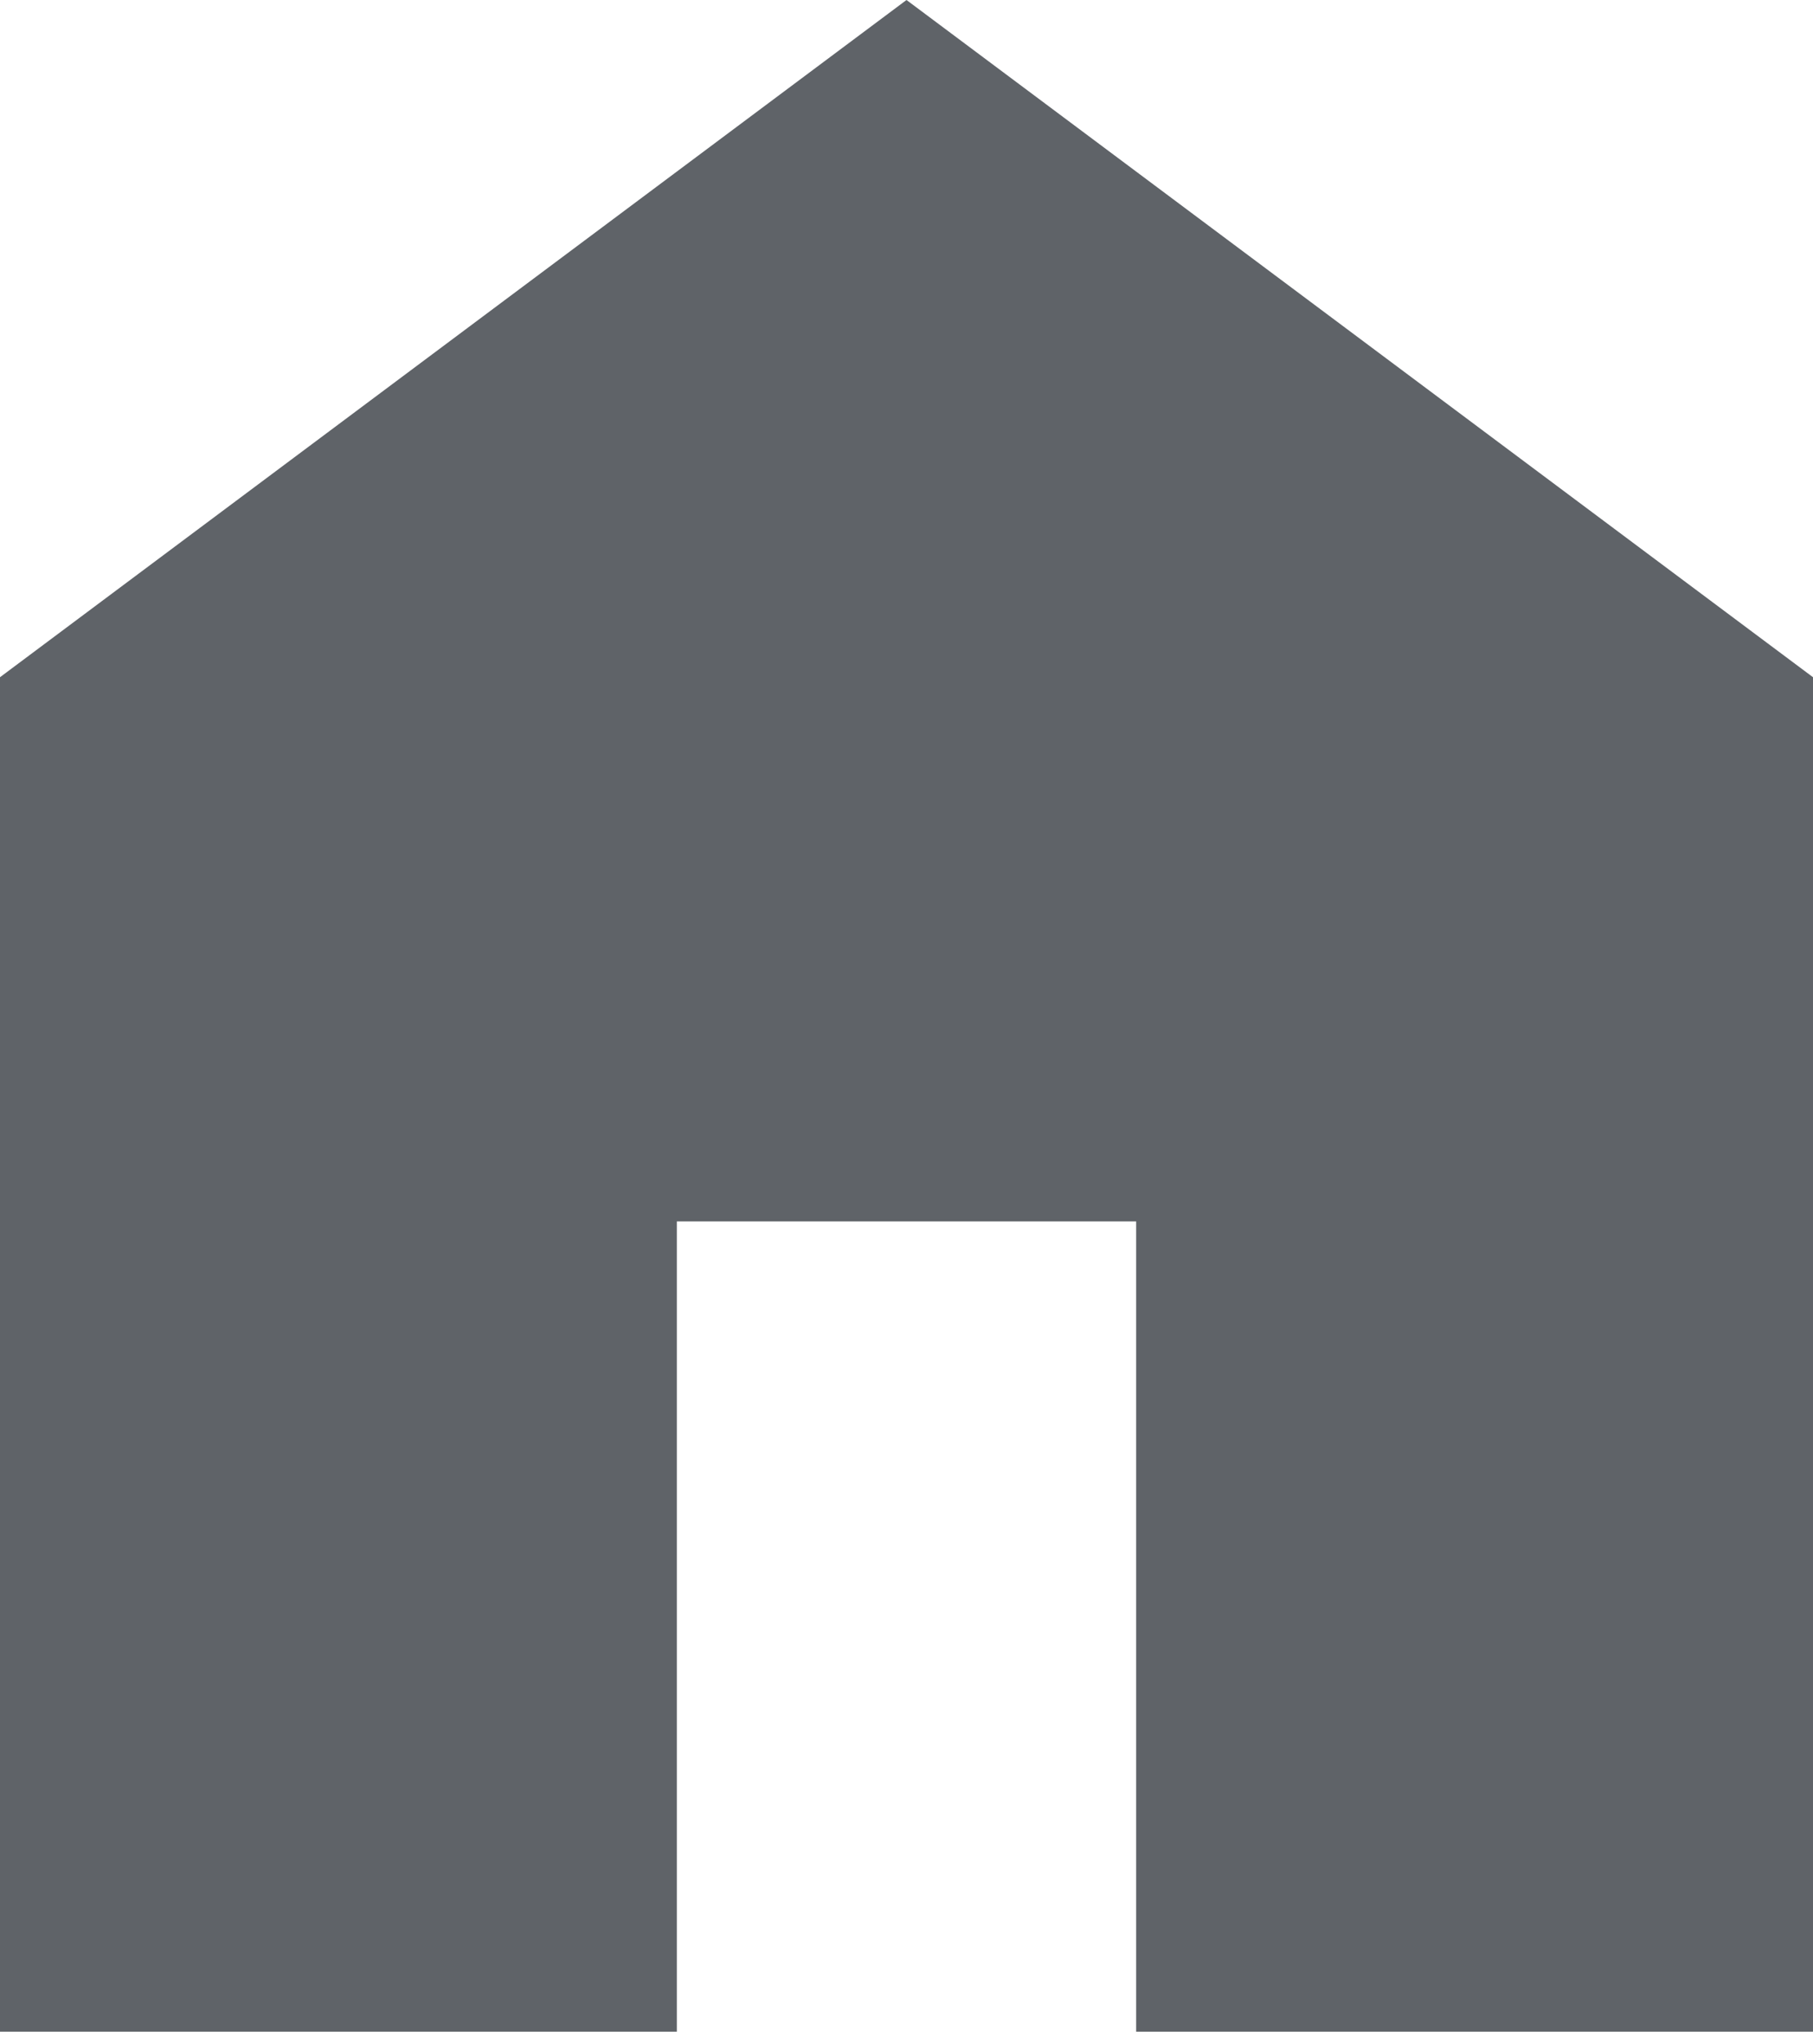 <?xml version="1.0" encoding="utf-8"?>
<!-- Generator: Adobe Illustrator 28.0.0, SVG Export Plug-In . SVG Version: 6.00 Build 0)  -->
<svg version="1.1" id="레이어_1" xmlns="http://www.w3.org/2000/svg" xmlns:xlink="http://www.w3.org/1999/xlink" x="0px"
	 y="0px" viewBox="0 0 15 16.9" style="enable-background:new 0 0 15 16.9;" xml:space="preserve">
<style type="text/css">
	.st0{fill:#5F6368;}
</style>
<path class="st0" d="M0,16.9V5.6L7.5,0L15,5.6v11.2H9.4v-6.7H5.6v6.7H0z"/>
</svg>
